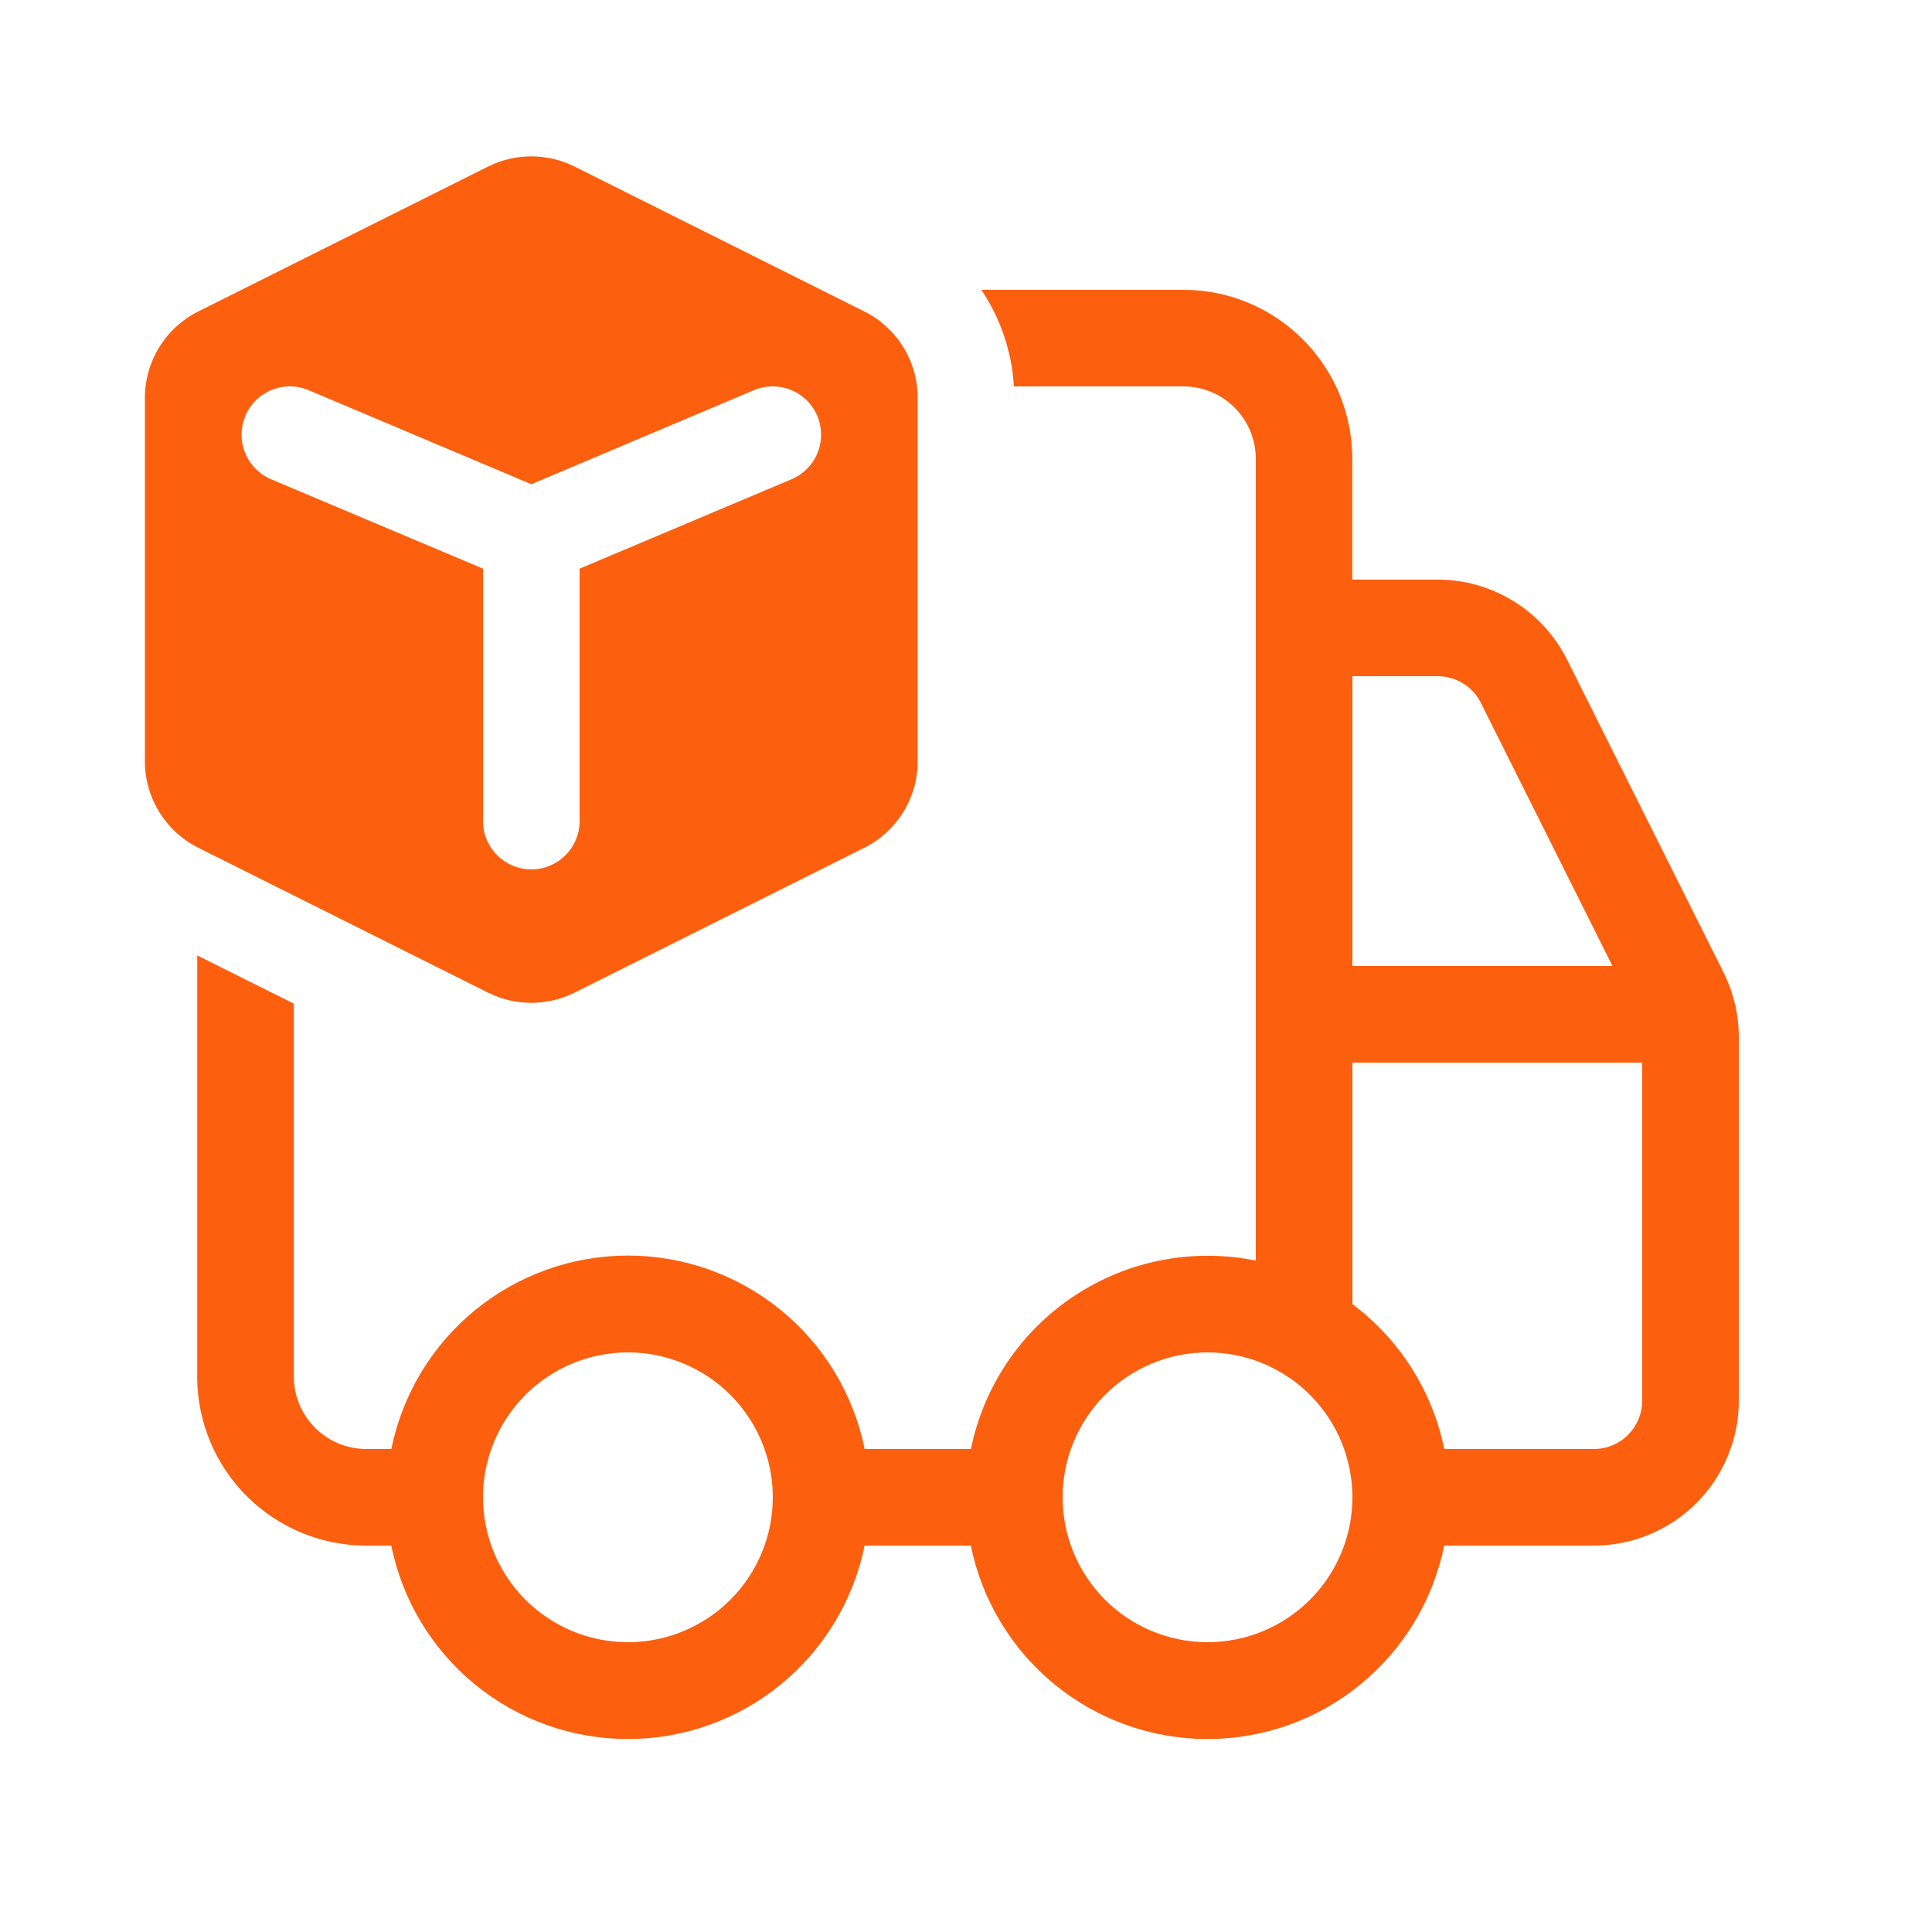 <svg width="33" height="33" viewBox="0 0 33 33" fill="none" xmlns="http://www.w3.org/2000/svg">
<path d="M2.475 13.005V6.795C2.475 6.488 2.561 6.188 2.722 5.928C2.883 5.667 3.113 5.456 3.387 5.32L8.337 2.845C8.566 2.73 8.819 2.671 9.075 2.671C9.331 2.671 9.584 2.73 9.813 2.845L14.763 5.32C15.037 5.456 15.267 5.667 15.428 5.928C15.589 6.188 15.675 6.488 15.675 6.795V13.005C15.675 13.312 15.589 13.612 15.428 13.872C15.267 14.133 15.037 14.343 14.763 14.48L9.813 16.955C9.584 17.07 9.331 17.129 9.075 17.129C8.819 17.129 8.566 17.07 8.337 16.955L3.387 14.48C3.113 14.343 2.883 14.133 2.722 13.872C2.561 13.612 2.475 13.312 2.475 13.005ZM4.191 7.105C4.106 7.306 4.104 7.533 4.187 7.736C4.269 7.939 4.428 8.1 4.63 8.186L8.25 9.713V14.025C8.25 14.244 8.337 14.454 8.492 14.608C8.646 14.763 8.856 14.85 9.075 14.85C9.294 14.85 9.504 14.763 9.658 14.608C9.813 14.454 9.9 14.244 9.9 14.025V9.713L13.52 8.186C13.722 8.1 13.882 7.939 13.964 7.736C14.046 7.533 14.045 7.306 13.96 7.104C13.875 6.902 13.713 6.743 13.51 6.66C13.307 6.578 13.08 6.579 12.878 6.664L9.075 8.271L5.27 6.664C5.17 6.622 5.063 6.6 4.955 6.6C4.846 6.599 4.739 6.62 4.638 6.661C4.538 6.702 4.447 6.762 4.37 6.838C4.293 6.914 4.231 7.005 4.189 7.105H4.191ZM3.369 23.512V16.319L5.019 17.143V23.512C5.019 24.196 5.574 24.75 6.257 24.75H6.684C6.874 23.817 7.379 22.979 8.116 22.377C8.853 21.775 9.775 21.446 10.727 21.446C11.678 21.446 12.6 21.775 13.337 22.377C14.074 22.979 14.58 23.817 14.769 24.75H16.584C16.803 23.678 17.438 22.737 18.351 22.134C19.263 21.53 20.378 21.314 21.45 21.532V7.837C21.45 7.509 21.32 7.194 21.087 6.962C20.855 6.73 20.541 6.6 20.212 6.6H17.318C17.284 6.01 17.091 5.44 16.761 4.95H20.211C21.806 4.95 23.098 6.244 23.098 7.837V9.9H24.554C25.014 9.9 25.464 10.028 25.855 10.27C26.247 10.512 26.562 10.858 26.768 11.27L29.438 16.607C29.61 16.951 29.7 17.33 29.7 17.714V23.925C29.7 24.581 29.439 25.211 28.975 25.675C28.511 26.139 27.881 26.4 27.225 26.4H24.668C24.478 27.332 23.972 28.171 23.235 28.773C22.499 29.375 21.576 29.704 20.625 29.704C19.674 29.704 18.751 29.375 18.015 28.773C17.278 28.171 16.772 27.332 16.582 26.4H14.768C14.578 27.332 14.072 28.171 13.335 28.773C12.599 29.375 11.677 29.704 10.725 29.704C9.773 29.704 8.851 29.375 8.114 28.773C7.378 28.171 6.872 27.332 6.683 26.4H6.255C5.489 26.4 4.755 26.096 4.213 25.554C3.672 25.013 3.368 24.278 3.368 23.512H3.369ZM24.668 24.75H27.225C27.444 24.75 27.654 24.663 27.808 24.508C27.963 24.354 28.05 24.144 28.05 23.925V18.15H23.1V22.275C23.892 22.869 24.465 23.744 24.668 24.75ZM27.542 16.5L25.294 12.005C25.226 11.868 25.121 11.753 24.99 11.673C24.86 11.593 24.71 11.55 24.557 11.55H23.1V16.5H27.538H27.542ZM8.25 25.575C8.25 26.231 8.511 26.861 8.975 27.325C9.439 27.789 10.069 28.05 10.725 28.05C11.381 28.05 12.011 27.789 12.475 27.325C12.939 26.861 13.2 26.231 13.2 25.575C13.2 24.919 12.939 24.289 12.475 23.825C12.011 23.361 11.381 23.1 10.725 23.1C10.069 23.1 9.439 23.361 8.975 23.825C8.511 24.289 8.25 24.919 8.25 25.575ZM20.625 28.05C21.281 28.05 21.911 27.789 22.375 27.325C22.839 26.861 23.1 26.231 23.1 25.575C23.1 24.919 22.839 24.289 22.375 23.825C21.911 23.361 21.281 23.1 20.625 23.1C19.969 23.1 19.339 23.361 18.875 23.825C18.411 24.289 18.15 24.919 18.15 25.575C18.15 26.231 18.411 26.861 18.875 27.325C19.339 27.789 19.969 28.05 20.625 28.05Z" fill="#FC5F0E"/>
</svg>
